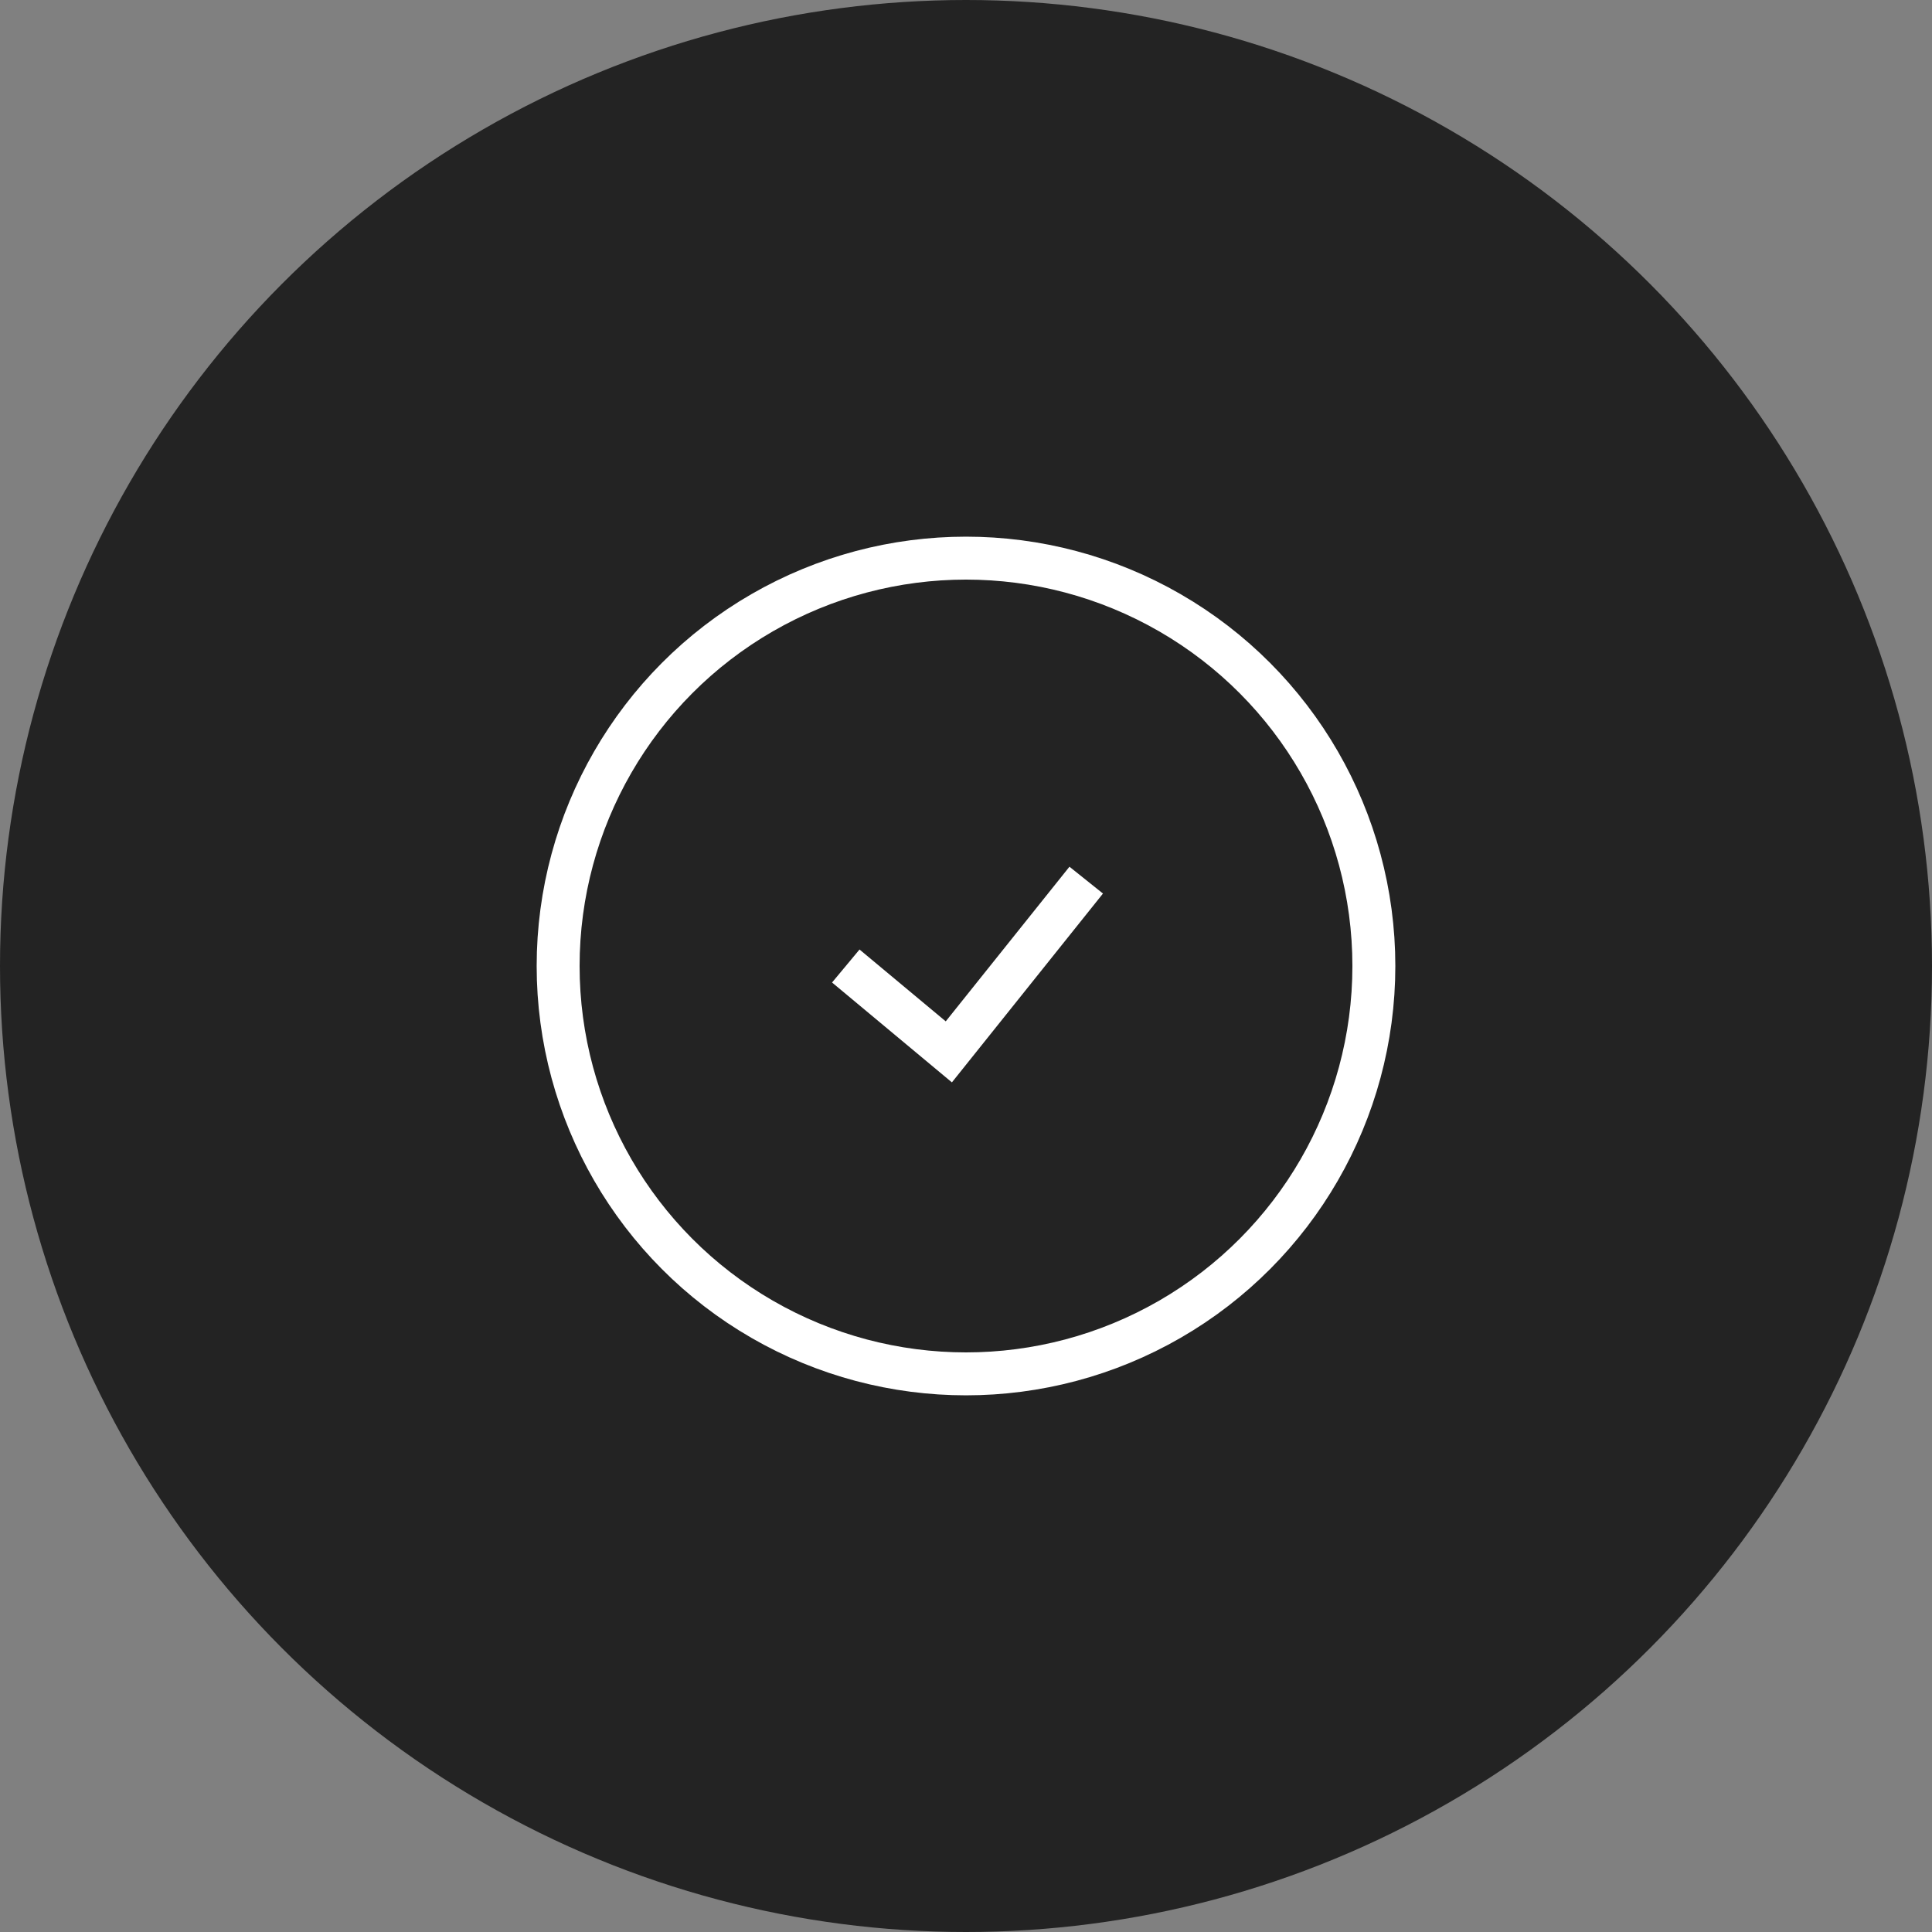 <svg width="45" height="45" viewBox="0 0 45 45" fill="none" xmlns="http://www.w3.org/2000/svg">
<rect x="0" y="0" width="45" height="45" fill="#808080" stroke="none"/>
<circle cx="22.5" cy="22.5" r="22.5" fill="#232323"/>
<circle cx="22.5" cy="22.5" r="9.5" stroke="white"/>
<path d="M19.7 22.5L22.1 24.5L25.3 20.5" stroke="white"/>
</svg>
